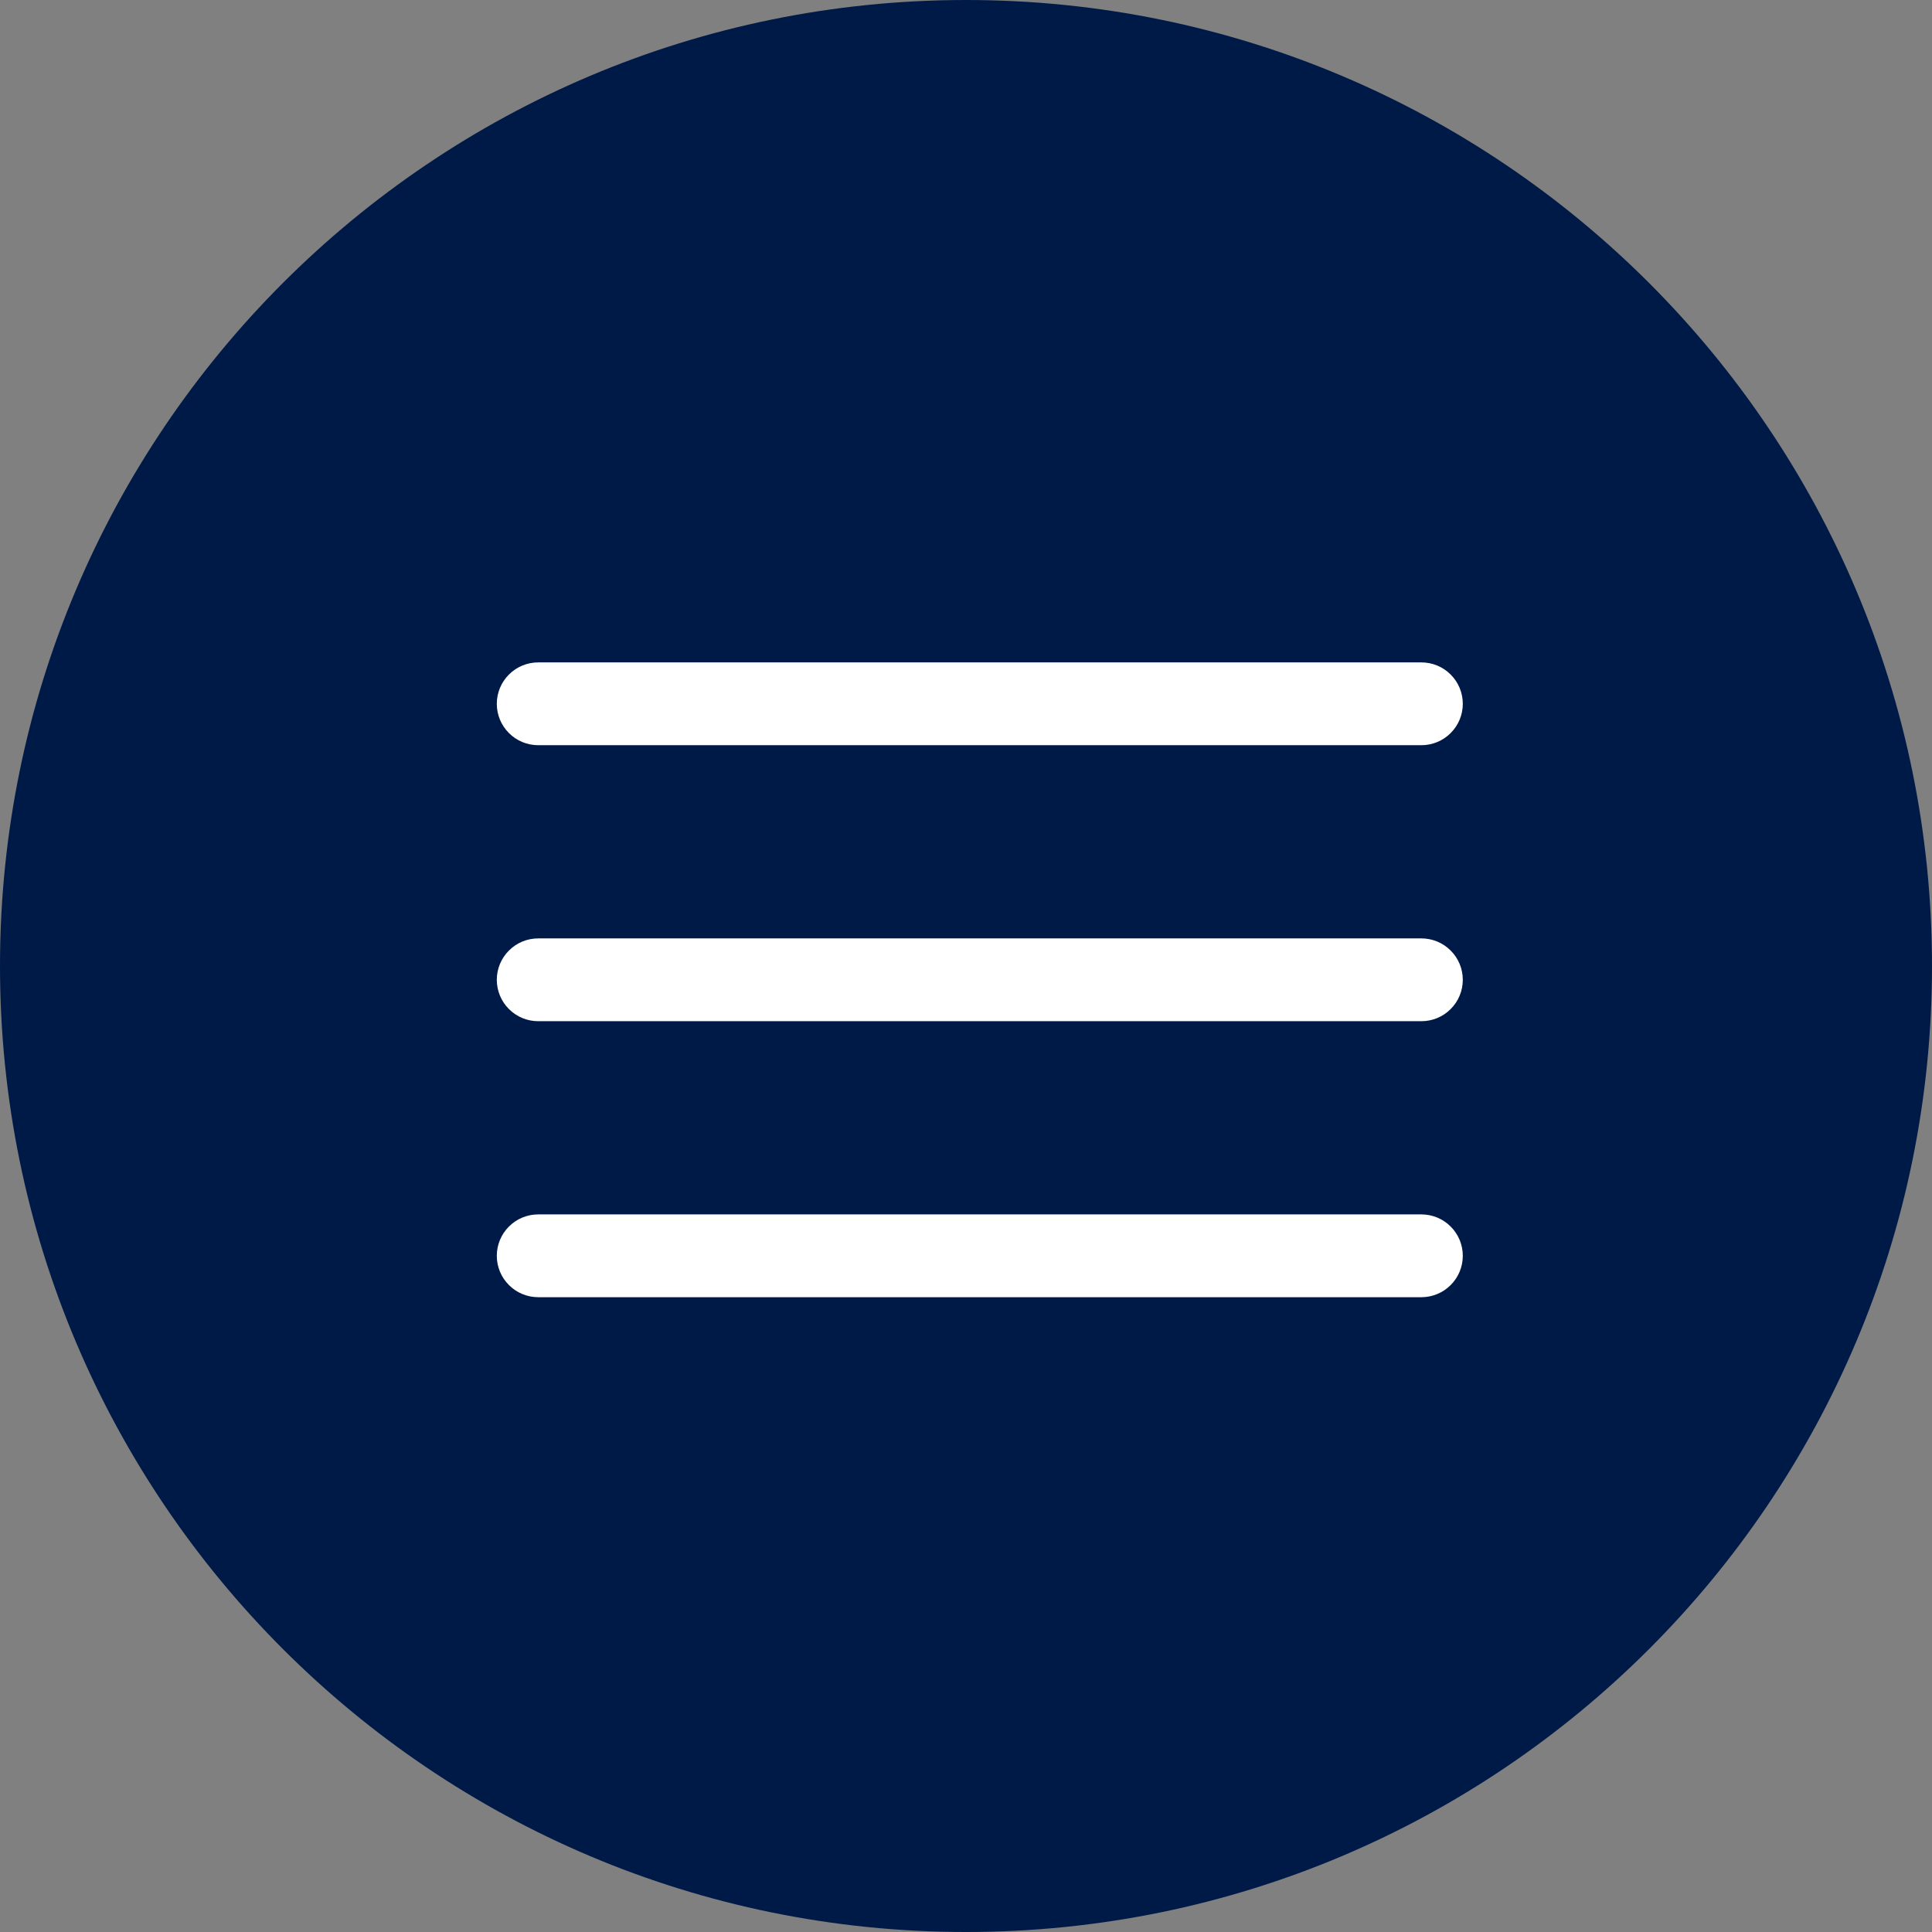 <?xml version="1.0" encoding="UTF-8"?>
<svg xmlns="http://www.w3.org/2000/svg" width="35" height="35" viewBox="0 0 35 35" fill="none">
  <rect x="0" y="0" width="35" height="35" fill="#808080" stroke="none"/>
  <g clip-path="url(#clip0_116_33)">
    <path d="M17.5 35C27.165 35 35 27.165 35 17.5C35 7.835 27.165 0 17.5 0C7.835 0 0 7.835 0 17.5C0 27.165 7.835 35 17.5 35Z" fill="#001A47"></path>
    <path fill-rule="evenodd" clip-rule="evenodd" d="M26.5 12.75C26.5 12.949 26.421 13.14 26.28 13.28C26.14 13.421 25.949 13.5 25.75 13.5H9.75C9.551 13.5 9.36 13.421 9.22 13.28C9.079 13.14 9 12.949 9 12.75C9 12.551 9.079 12.36 9.22 12.22C9.36 12.079 9.551 12 9.75 12H25.75C25.949 12 26.14 12.079 26.28 12.22C26.421 12.36 26.5 12.551 26.5 12.75ZM26.5 17.75C26.5 17.949 26.421 18.14 26.28 18.28C26.14 18.421 25.949 18.5 25.75 18.5H9.75C9.551 18.5 9.36 18.421 9.22 18.28C9.079 18.14 9 17.949 9 17.75C9 17.551 9.079 17.36 9.22 17.22C9.36 17.079 9.551 17 9.75 17H25.75C25.949 17 26.14 17.079 26.28 17.22C26.421 17.36 26.5 17.551 26.5 17.75ZM26.5 22.75C26.5 22.949 26.421 23.14 26.28 23.28C26.14 23.421 25.949 23.5 25.75 23.5H9.75C9.551 23.5 9.36 23.421 9.22 23.28C9.079 23.14 9 22.949 9 22.75C9 22.551 9.079 22.36 9.22 22.22C9.36 22.079 9.551 22 9.75 22H25.75C25.949 22 26.14 22.079 26.28 22.22C26.421 22.36 26.5 22.551 26.5 22.75Z" fill="white"></path>
  </g>
  <defs>
    <clipPath id="clip0_116_33">
      <rect width="35" height="35" fill="white"></rect>
    </clipPath>
  </defs>
</svg>
